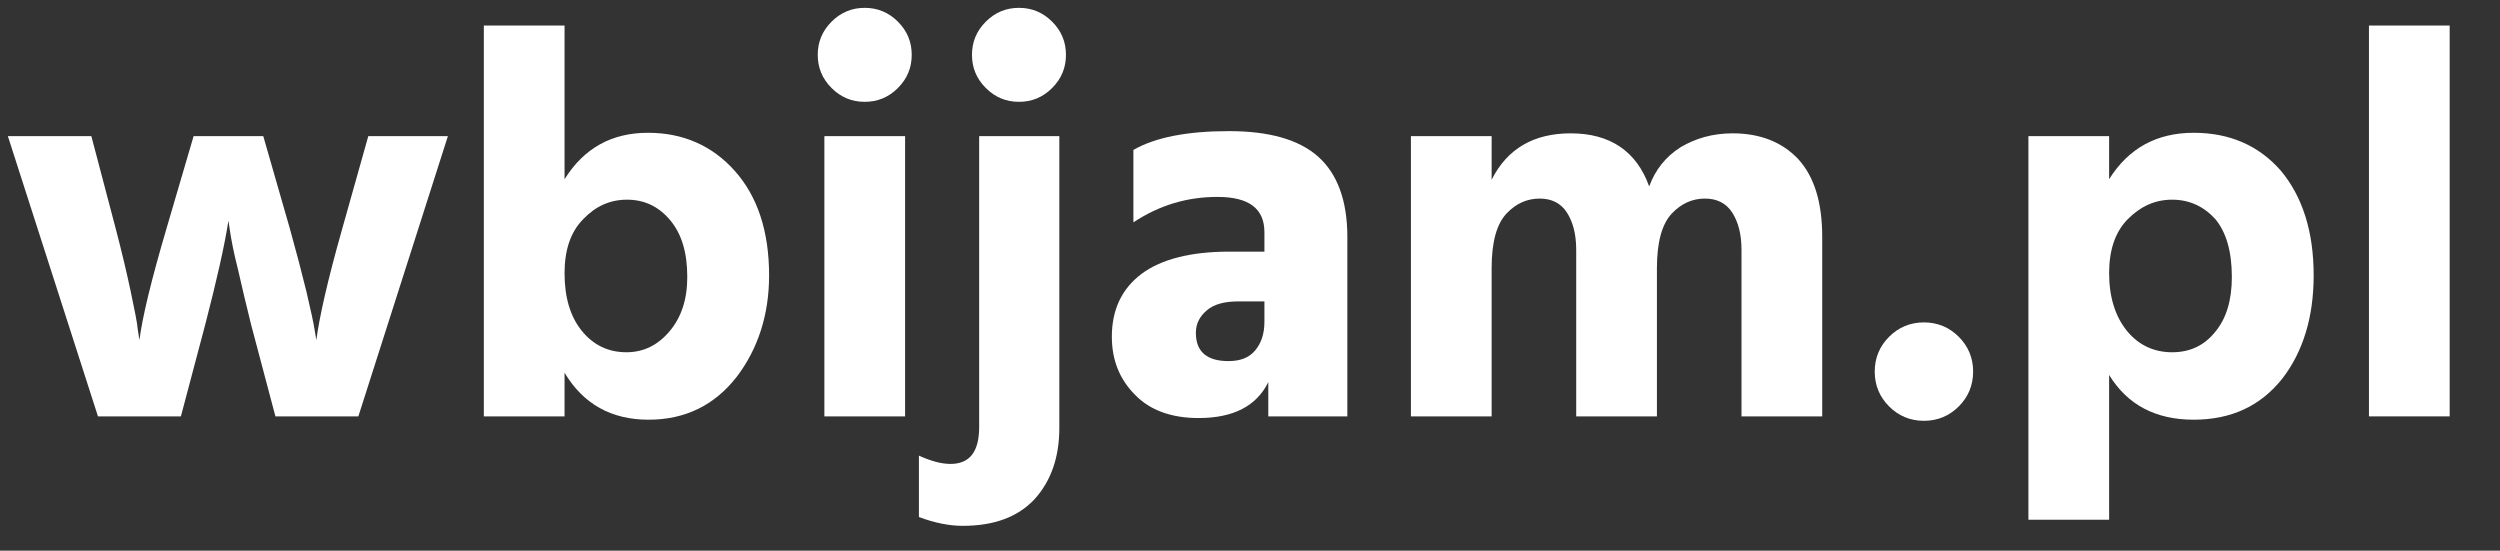 <?xml version="1.0" encoding="UTF-8" standalone="no"?>
<!DOCTYPE svg PUBLIC "-//W3C//DTD SVG 1.1//EN" "http://www.w3.org/Graphics/SVG/1.1/DTD/svg11.dtd">
<svg width="100%" height="100%" viewBox="0 0 1471 324" version="1.1" xmlns="http://www.w3.org/2000/svg" xmlns:xlink="http://www.w3.org/1999/xlink" xml:space="preserve" xmlns:serif="http://www.serif.com/" style="fill-rule:evenodd;clip-rule:evenodd;stroke-linejoin:round;stroke-miterlimit:2;">
    <rect x="0" y="0" width="1471" height="324" fill="#333333" stroke="none"/>
    <g transform="matrix(1,0,0,1,3,245)">
        <g transform="matrix(325.279,0,0,325.279,0,0)">
            <path d="M0.318,-0L0.168,-0L0.005,-0.507L0.156,-0.507L0.2,-0.34C0.211,-0.298 0.22,-0.26 0.227,-0.227C0.234,-0.193 0.239,-0.17 0.24,-0.157L0.243,-0.138C0.248,-0.178 0.264,-0.245 0.292,-0.34L0.341,-0.507L0.467,-0.507L0.515,-0.34C0.527,-0.297 0.537,-0.259 0.545,-0.226C0.553,-0.192 0.558,-0.169 0.56,-0.156L0.563,-0.138C0.568,-0.177 0.583,-0.245 0.61,-0.34L0.657,-0.507L0.801,-0.507L0.639,-0L0.489,-0L0.445,-0.166C0.436,-0.202 0.428,-0.236 0.421,-0.267C0.413,-0.298 0.409,-0.321 0.407,-0.334L0.404,-0.354C0.397,-0.309 0.383,-0.247 0.362,-0.166L0.318,-0Z" style="fill:white;fill-rule:nonzero;"/>
        </g>
        <g transform="matrix(325.279,0,0,325.279,262.175,0)">
            <path d="M0.206,-0L0.06,-0L0.06,-0.707L0.206,-0.707L0.206,-0.429C0.241,-0.485 0.291,-0.513 0.357,-0.513C0.42,-0.513 0.473,-0.49 0.514,-0.444C0.555,-0.398 0.576,-0.335 0.576,-0.255C0.576,-0.184 0.556,-0.122 0.517,-0.071C0.477,-0.02 0.424,0.006 0.358,0.006C0.291,0.006 0.24,-0.022 0.206,-0.079L0.206,-0ZM0.206,-0.259C0.206,-0.216 0.216,-0.181 0.237,-0.155C0.258,-0.129 0.285,-0.116 0.318,-0.116C0.349,-0.116 0.375,-0.129 0.396,-0.154C0.417,-0.179 0.428,-0.211 0.428,-0.252C0.428,-0.296 0.418,-0.33 0.397,-0.355C0.376,-0.38 0.35,-0.392 0.319,-0.392C0.288,-0.392 0.262,-0.38 0.24,-0.357C0.217,-0.334 0.206,-0.301 0.206,-0.259Z" style="fill:white;fill-rule:nonzero;"/>
        </g>
        <g transform="matrix(325.279,0,0,325.279,460.92,0)">
            <path d="M0.211,-0L0.065,-0L0.065,-0.507L0.211,-0.507L0.211,-0ZM0.198,-0.714C0.215,-0.697 0.223,-0.677 0.223,-0.654C0.223,-0.631 0.215,-0.611 0.198,-0.594C0.181,-0.577 0.161,-0.569 0.138,-0.569C0.115,-0.569 0.095,-0.577 0.078,-0.594C0.061,-0.611 0.053,-0.631 0.053,-0.654C0.053,-0.677 0.061,-0.697 0.078,-0.714C0.095,-0.731 0.115,-0.739 0.138,-0.739C0.161,-0.739 0.181,-0.731 0.198,-0.714Z" style="fill:white;fill-rule:nonzero;"/>
        </g>
        <g transform="matrix(325.279,0,0,325.279,550.697,0)">
            <path d="M0.214,0.021C0.214,0.074 0.199,0.117 0.169,0.15C0.139,0.182 0.096,0.198 0.039,0.198C0.016,0.198 -0.011,0.193 -0.04,0.182L-0.04,0.071C-0.018,0.081 0.001,0.086 0.017,0.086C0.052,0.086 0.069,0.064 0.069,0.019L0.069,-0.507L0.214,-0.507L0.214,0.021ZM0.201,-0.714C0.218,-0.697 0.226,-0.677 0.226,-0.654C0.226,-0.631 0.218,-0.611 0.201,-0.594C0.184,-0.577 0.164,-0.569 0.141,-0.569C0.118,-0.569 0.098,-0.577 0.081,-0.594C0.064,-0.611 0.056,-0.631 0.056,-0.654C0.056,-0.677 0.064,-0.697 0.081,-0.714C0.098,-0.731 0.118,-0.739 0.141,-0.739C0.164,-0.739 0.184,-0.731 0.201,-0.714Z" style="fill:white;fill-rule:nonzero;"/>
        </g>
        <g transform="matrix(325.279,0,0,325.279,639.824,0)">
            <path d="M0.246,-0.1C0.267,-0.1 0.283,-0.106 0.294,-0.119C0.305,-0.132 0.311,-0.149 0.311,-0.171L0.311,-0.208L0.264,-0.208C0.239,-0.208 0.22,-0.203 0.207,-0.192C0.194,-0.181 0.187,-0.168 0.187,-0.151C0.187,-0.117 0.207,-0.1 0.246,-0.1ZM0.318,-0.062C0.297,-0.019 0.255,0.003 0.192,0.003C0.143,0.003 0.104,-0.011 0.077,-0.039C0.049,-0.067 0.035,-0.102 0.035,-0.144C0.035,-0.193 0.053,-0.231 0.089,-0.258C0.124,-0.284 0.177,-0.298 0.247,-0.298L0.311,-0.298L0.311,-0.333C0.311,-0.376 0.283,-0.397 0.226,-0.397C0.171,-0.397 0.121,-0.382 0.074,-0.351L0.074,-0.482C0.114,-0.505 0.172,-0.516 0.247,-0.516C0.319,-0.516 0.373,-0.501 0.408,-0.47C0.443,-0.439 0.461,-0.39 0.461,-0.325L0.461,-0L0.318,-0L0.318,-0.062Z" style="fill:white;fill-rule:nonzero;"/>
        </g>
        <g transform="matrix(325.279,0,0,325.279,807.668,0)">
            <path d="M0.804,-0L0.658,-0L0.658,-0.301C0.658,-0.33 0.652,-0.352 0.641,-0.369C0.63,-0.386 0.613,-0.394 0.592,-0.394C0.569,-0.394 0.549,-0.385 0.532,-0.367C0.514,-0.348 0.505,-0.315 0.505,-0.268L0.505,-0L0.359,-0L0.359,-0.301C0.359,-0.33 0.353,-0.352 0.342,-0.369C0.331,-0.386 0.314,-0.394 0.293,-0.394C0.27,-0.394 0.25,-0.385 0.233,-0.367C0.215,-0.348 0.206,-0.315 0.206,-0.268L0.206,-0L0.06,-0L0.06,-0.507L0.206,-0.507L0.206,-0.428C0.234,-0.484 0.282,-0.512 0.349,-0.512C0.42,-0.512 0.468,-0.48 0.491,-0.416C0.502,-0.446 0.521,-0.47 0.548,-0.487C0.575,-0.503 0.606,-0.512 0.642,-0.512C0.692,-0.512 0.732,-0.496 0.761,-0.465C0.79,-0.433 0.804,-0.386 0.804,-0.325L0.804,-0Z" style="fill:white;fill-rule:nonzero;"/>
        </g>
        <g transform="matrix(325.279,0,0,325.279,1087.08,0)">
            <path d="M0.192,-0.144C0.209,-0.127 0.218,-0.106 0.218,-0.081C0.218,-0.056 0.209,-0.035 0.192,-0.018C0.175,-0.001 0.154,0.008 0.129,0.008C0.104,0.008 0.083,-0.001 0.066,-0.018C0.049,-0.035 0.04,-0.056 0.04,-0.081C0.04,-0.106 0.049,-0.127 0.066,-0.144C0.083,-0.161 0.104,-0.17 0.129,-0.17C0.154,-0.17 0.175,-0.161 0.192,-0.144Z" style="fill:white;fill-rule:nonzero;"/>
        </g>
        <g transform="matrix(325.279,0,0,325.279,1171,0)">
            <path d="M0.206,0.187L0.06,0.187L0.06,-0.507L0.206,-0.507L0.206,-0.429C0.241,-0.485 0.292,-0.513 0.359,-0.513C0.424,-0.513 0.477,-0.49 0.517,-0.444C0.556,-0.397 0.576,-0.334 0.576,-0.255C0.576,-0.18 0.557,-0.117 0.519,-0.068C0.48,-0.019 0.427,0.006 0.359,0.006C0.29,0.006 0.239,-0.021 0.206,-0.075L0.206,0.187ZM0.206,-0.259C0.206,-0.216 0.217,-0.181 0.238,-0.155C0.259,-0.129 0.287,-0.116 0.32,-0.116C0.352,-0.116 0.378,-0.128 0.398,-0.153C0.418,-0.177 0.428,-0.21 0.428,-0.252C0.428,-0.298 0.418,-0.333 0.398,-0.357C0.377,-0.38 0.351,-0.392 0.32,-0.392C0.289,-0.392 0.263,-0.38 0.24,-0.357C0.217,-0.334 0.206,-0.301 0.206,-0.259Z" style="fill:white;fill-rule:nonzero;"/>
        </g>
        <g transform="matrix(325.279,0,0,325.279,1369.75,0)">
            <rect x="0.065" y="-0.707" width="0.146" height="0.707" style="fill:white;fill-rule:nonzero;"/>
        </g>
    </g>
</svg>
